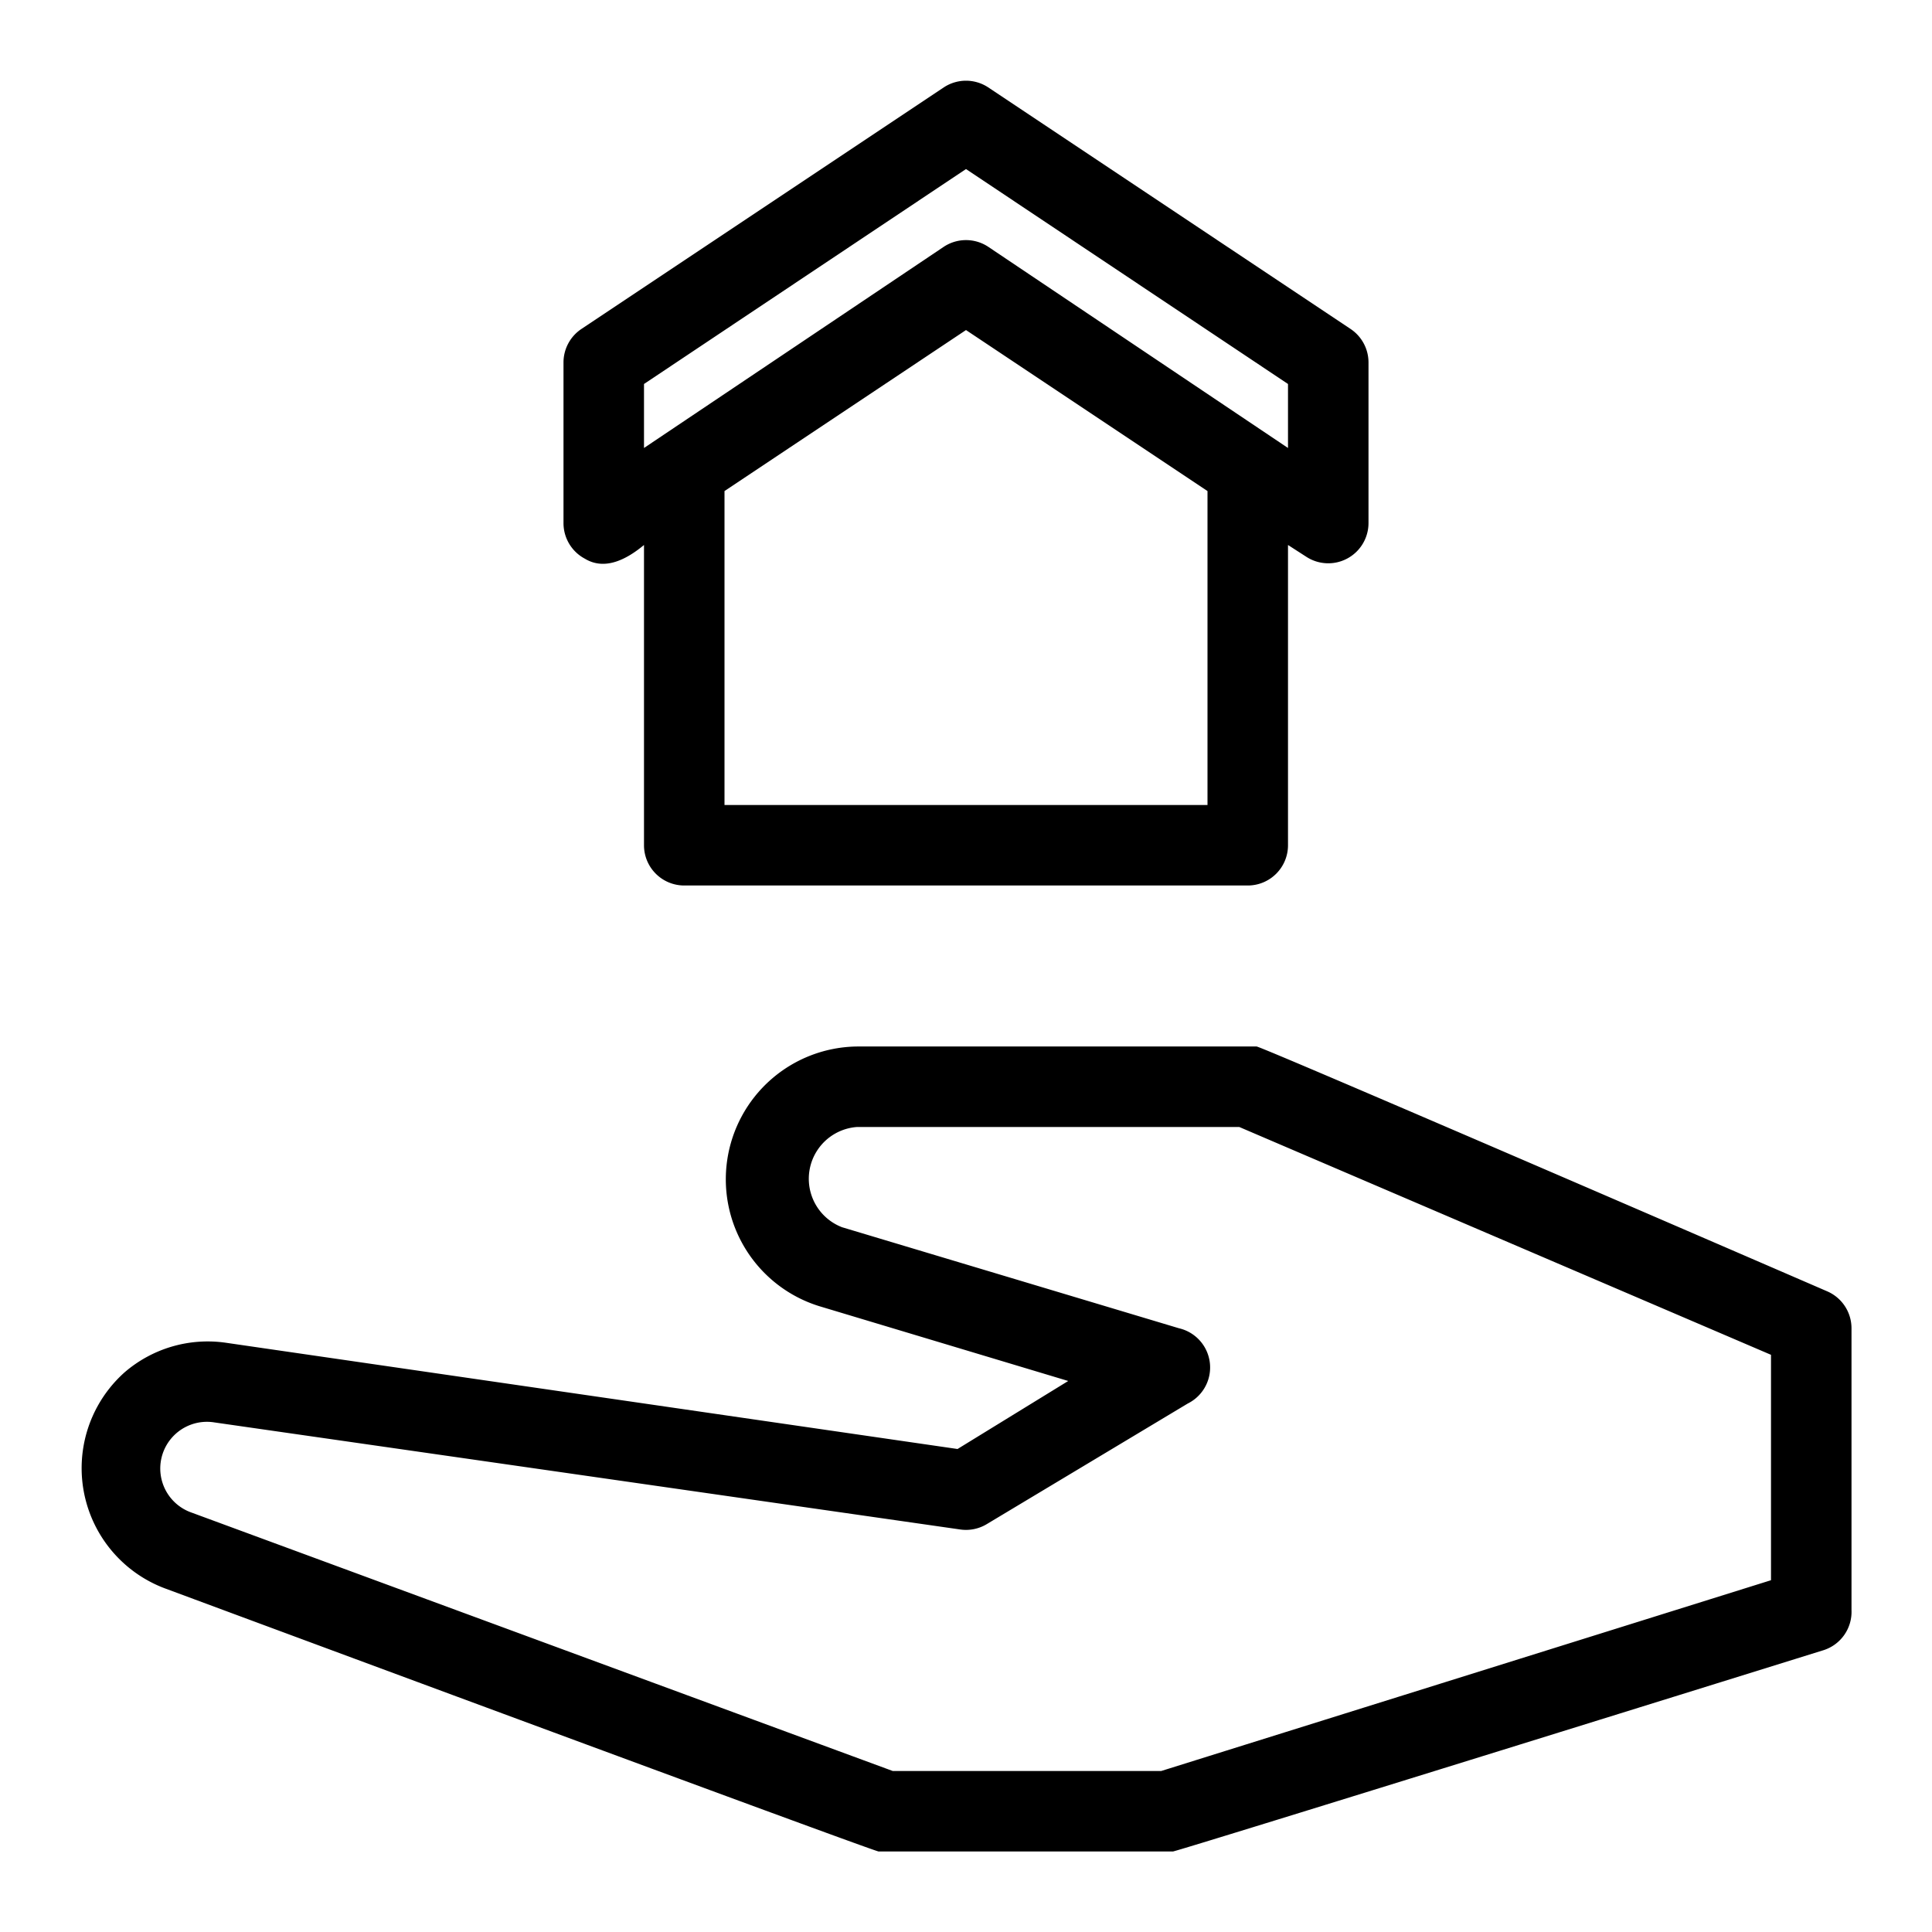 <?xml version="1.0" encoding="UTF-8" standalone="no"?><!-- icon666.com - MILLIONS OF FREE VECTOR ICONS --><svg width="1024" height="1024" viewBox="0 0 48 48" xmlns="http://www.w3.org/2000/svg"><g id="Line"><path d="m45.39 32.08s-14.04-6.08-14.17-6.08h-9.93a3.3 3.3 0 0 0 -.94 6.45l6.19 1.86-2.75 1.69-18.18-2.64a3.16 3.16 0 0 0 -2.52.74 3.19 3.19 0 0 0 1 5.36s17.62 6.54 17.74 6.54h7.31c.1 0 16.16-5 16.16-5a1 1 0 0 0 .7-1v-7a1 1 0 0 0 -.61-.92zm-1.39 7.18-15.15 4.74h-6.67l-17.42-6.42a1.16 1.16 0 0 1 .57-2.24l18.53 2.66a1 1 0 0 0 .65-.13l5-3a1 1 0 0 0 -.22-1.87l-8.37-2.51a1.29 1.29 0 0 1 .37-2.49h9.5l13.21 5.66z"/><path d="m14.53 13.88c.51.31 1.06 0 1.47-.34v7.46a1 1 0 0 0 1 1h14a1 1 0 0 0 1-1v-7.46l.45.29a1 1 0 0 0 1.55-.83v-4a1 1 0 0 0 -.45-.83l-9-6a1 1 0 0 0 -1.1 0l-9 6a1 1 0 0 0 -.45.83v4a1 1 0 0 0 .53.88zm15.47 6.12h-12v-7.8l6-4 6 4zm-14-10.46 8-5.34 8 5.34v1.59l-7.45-5a1 1 0 0 0 -1.1 0l-7.45 5z"/></g></svg>